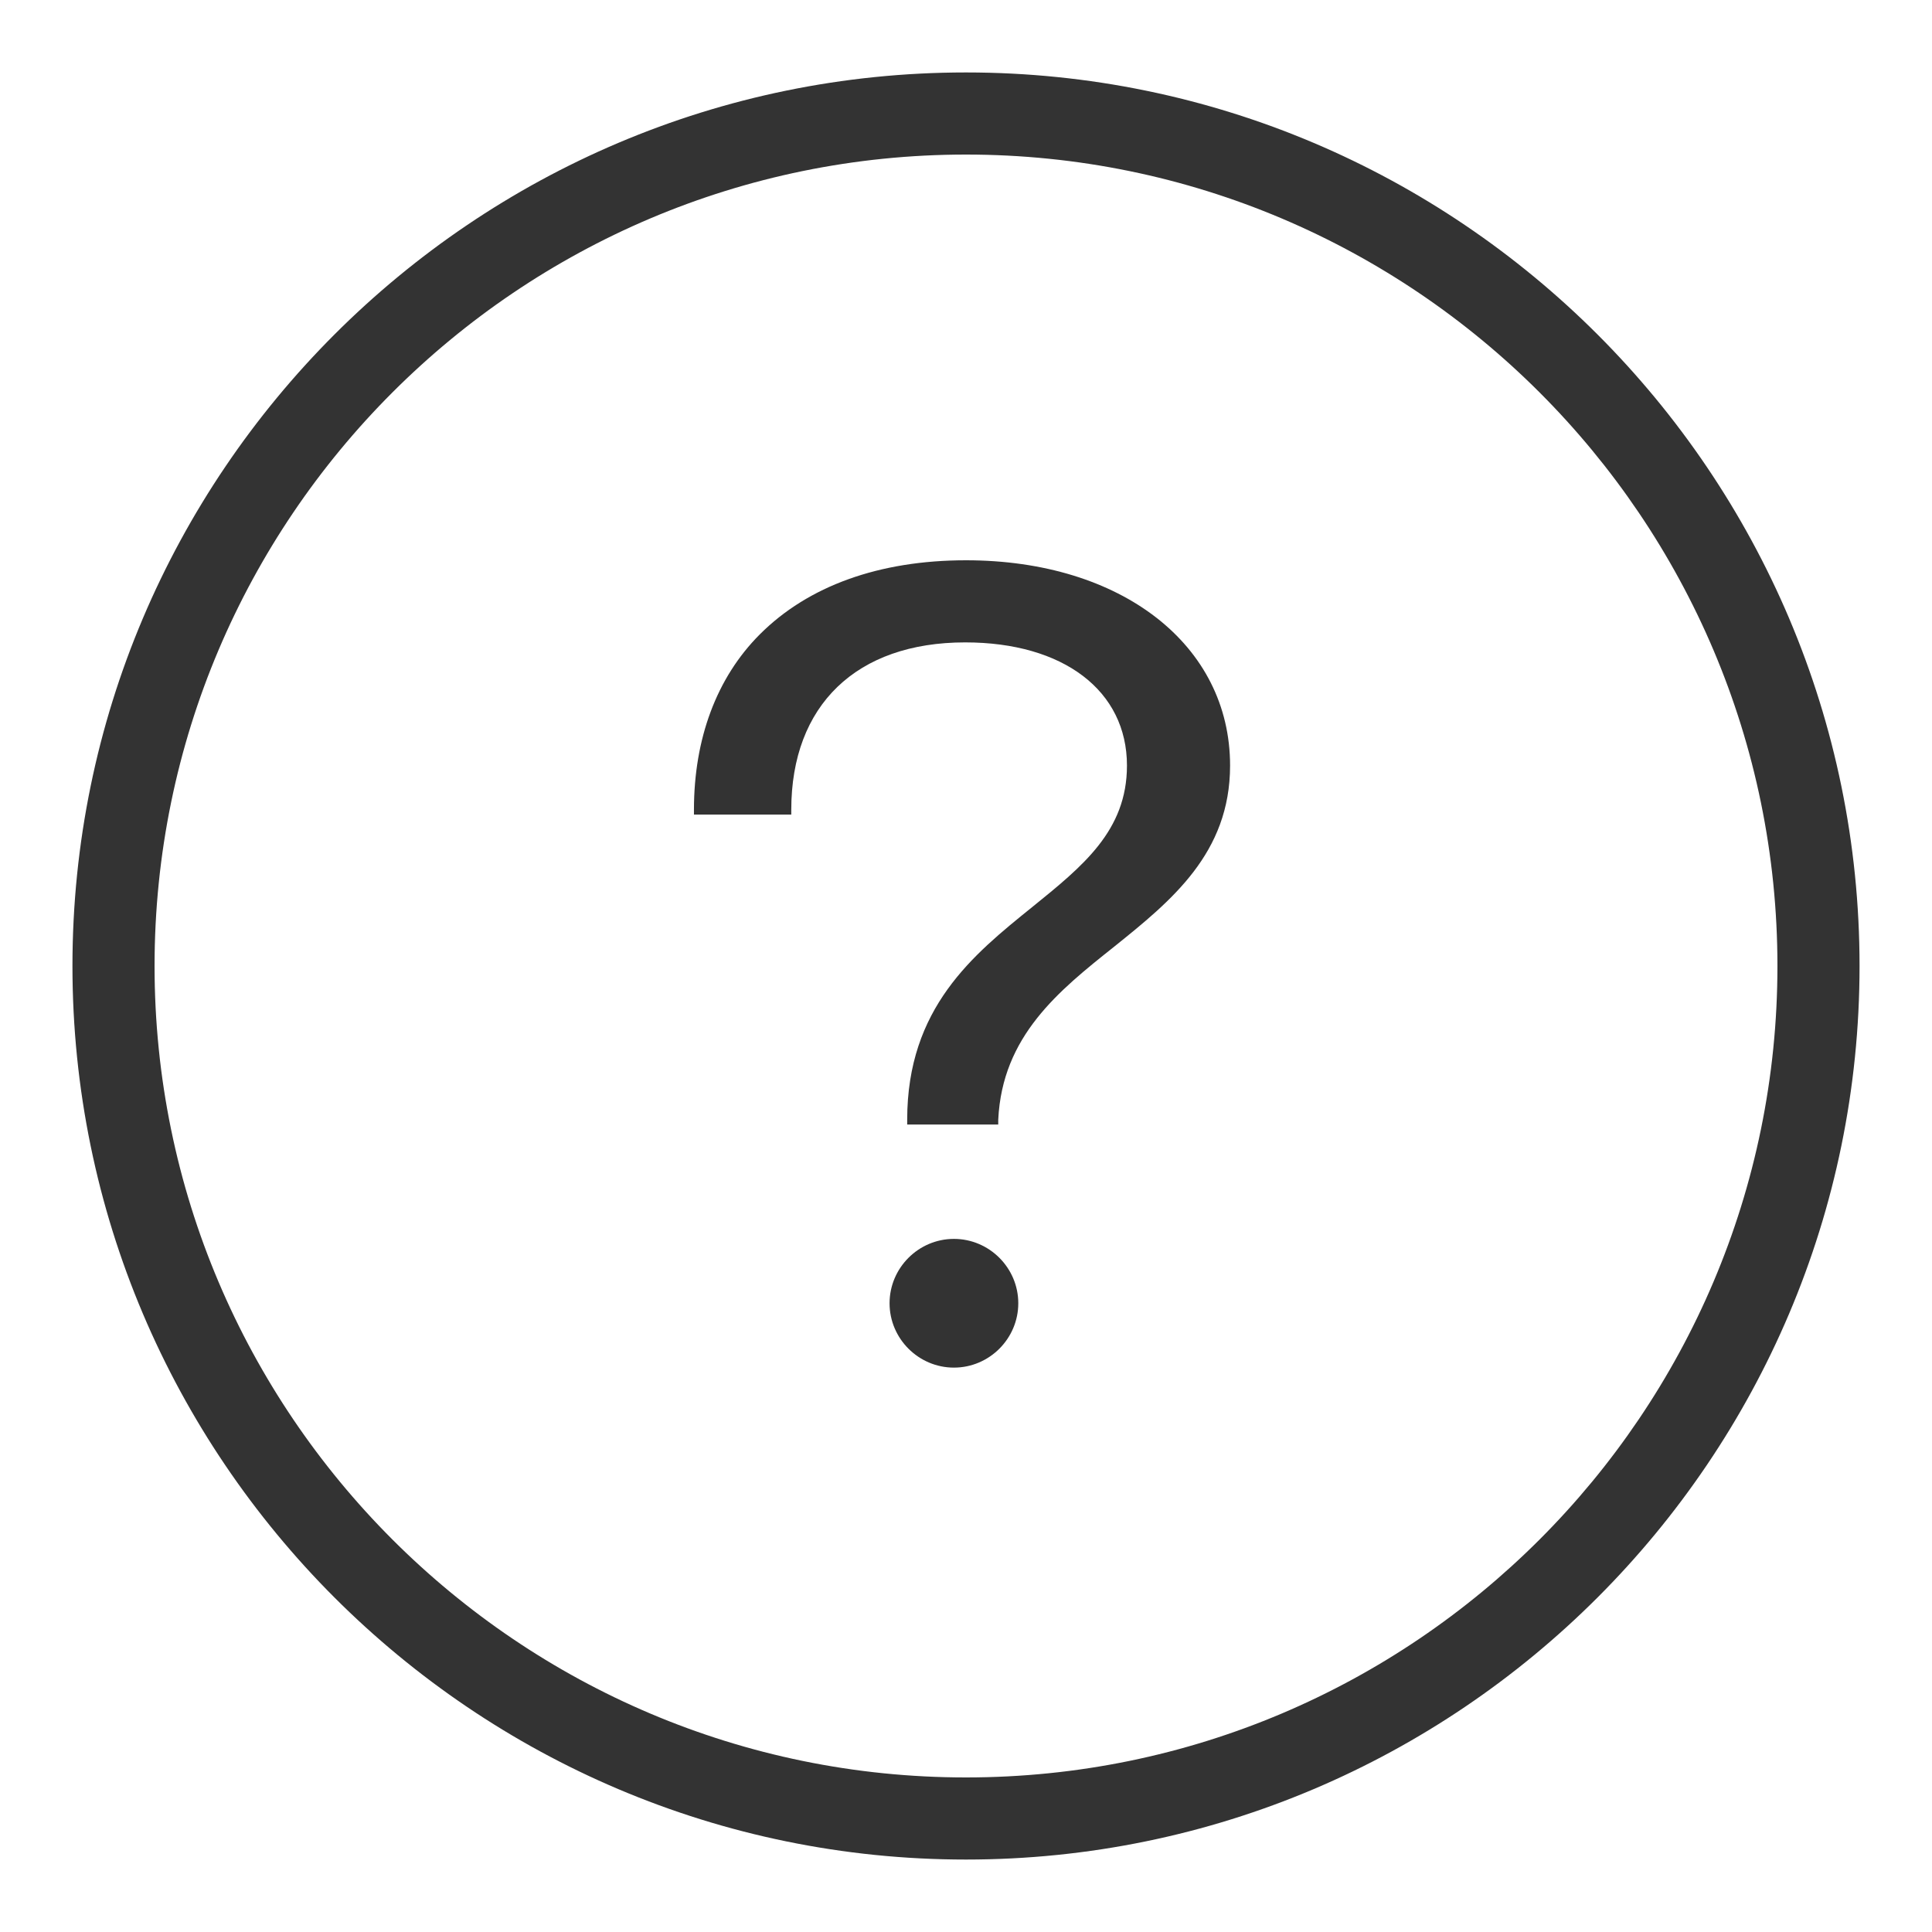 <svg width="16" height="16" viewBox="0 0 16 16" fill="none" xmlns="http://www.w3.org/2000/svg">
<g clip-path="url(#clip0_4346_2020)">
<path d="M7.9 10.26C7.607 10.26 7.367 10.5 7.367 10.793C7.367 11.086 7.607 11.326 7.9 11.326C8.193 11.326 8.433 11.086 8.433 10.793C8.433 10.5 8.193 10.26 7.9 10.26Z" fill="#333333"/>
<path d="M8 4.64C7.28 4.64 6.693 4.853 6.293 5.253C5.933 5.613 5.747 6.12 5.747 6.706V6.746H6.553V6.706C6.553 5.84 7.093 5.32 7.993 5.32C8.807 5.32 9.333 5.72 9.333 6.34C9.333 6.88 8.967 7.173 8.547 7.513C8.06 7.906 7.513 8.346 7.513 9.273V9.313H8.267V9.273C8.3 8.58 8.767 8.206 9.227 7.84C9.7 7.46 10.187 7.066 10.187 6.34C10.187 5.34 9.287 4.64 8 4.64Z" fill="#333333"/>
<path d="M8 0.6C3.92 0.6 0.6 3.92 0.6 8C0.6 12.08 3.92 15.4 8 15.4C12.08 15.4 15.4 12.08 15.4 8C15.4 3.92 12.08 0.6 8 0.6ZM14.72 8C14.72 11.706 11.707 14.72 8 14.72C4.293 14.72 1.28 11.706 1.28 8C1.28 4.293 4.293 1.28 8 1.28C11.707 1.28 14.72 4.293 14.72 8Z" fill="#333333"/>
</g>
<defs>
<clipPath id="clip0_4346_2020">
<rect width="16" height="16" fill="white"/>
</clipPath>
</defs>
</svg>
